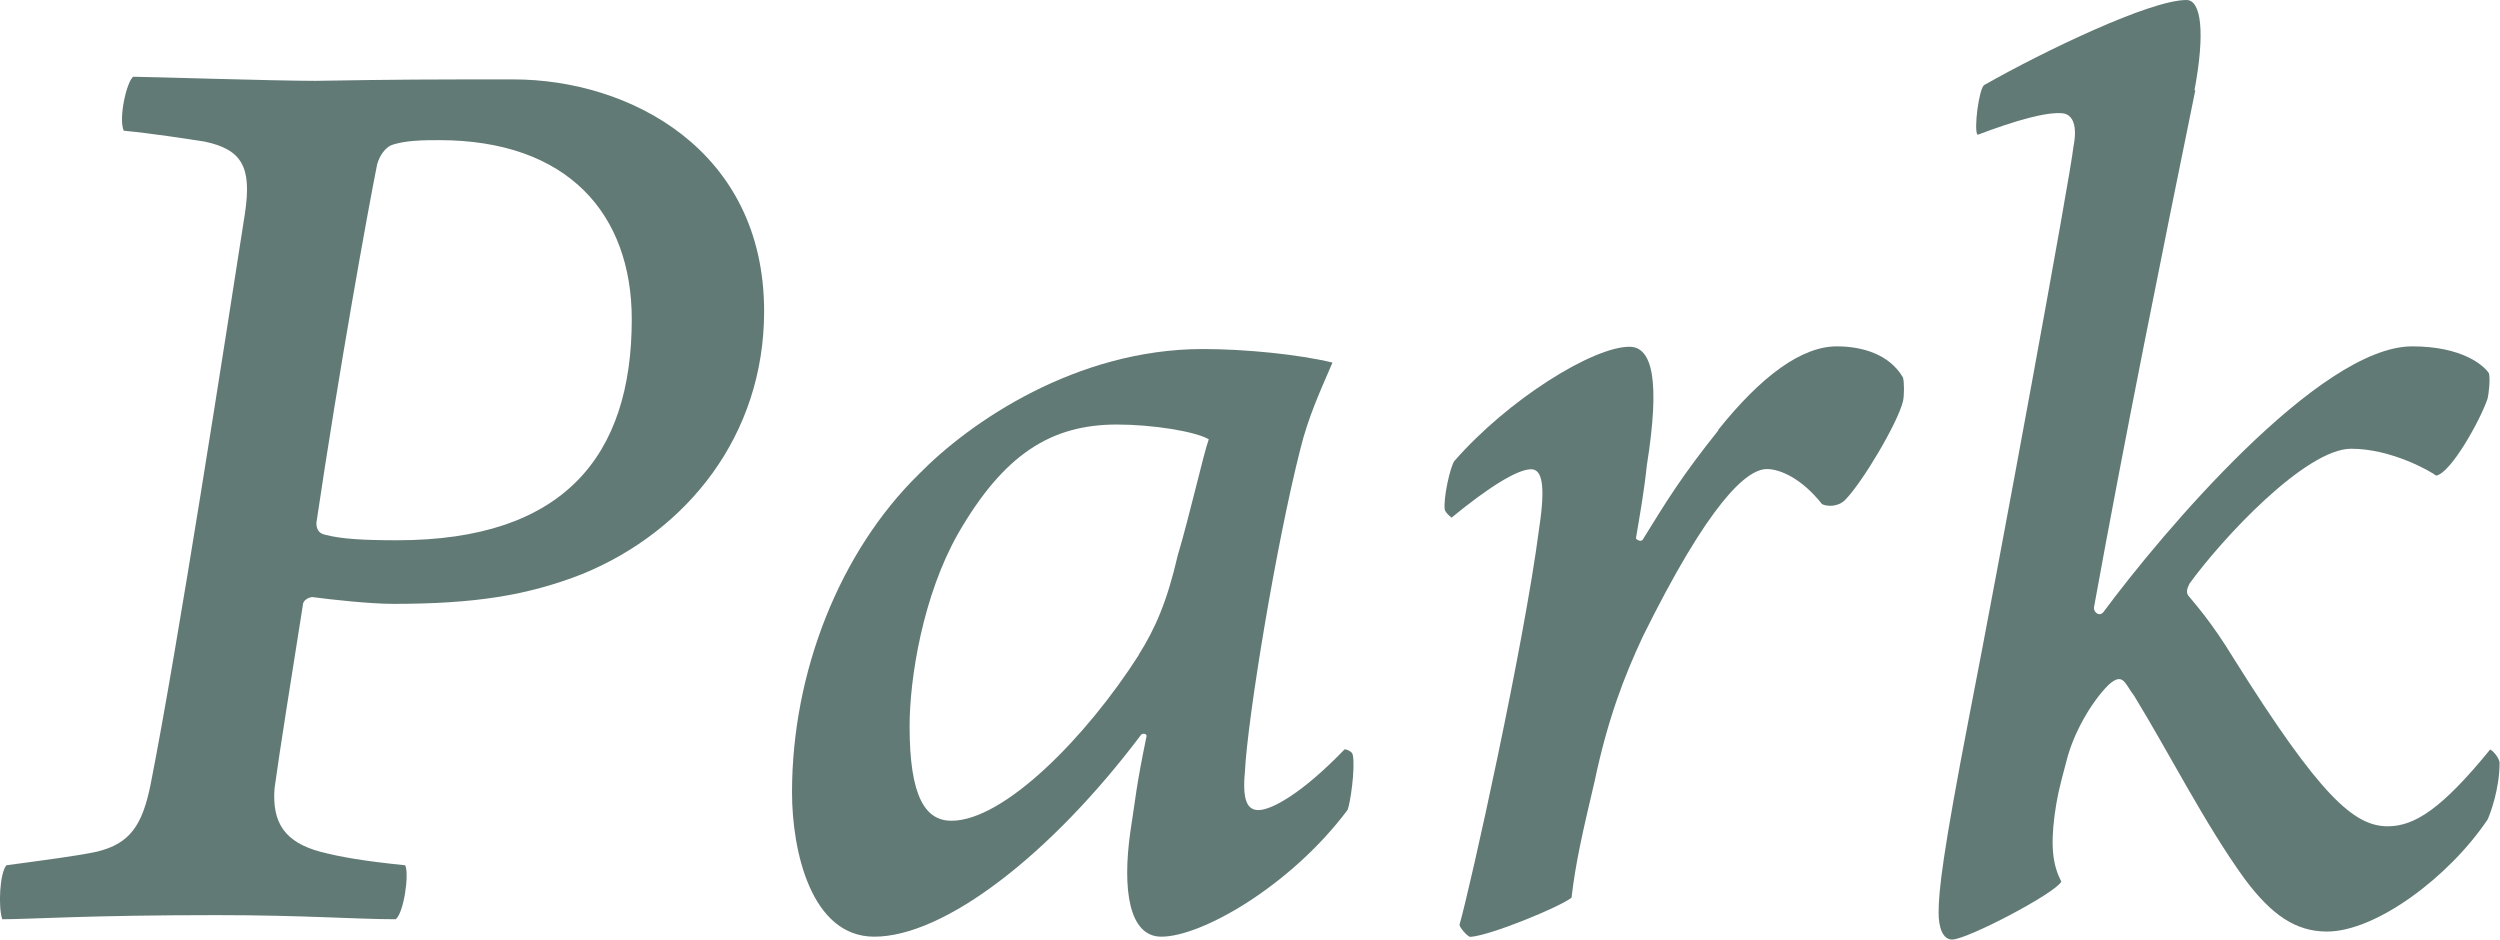 <?xml version="1.0" encoding="UTF-8"?>
<svg id="_レイヤー_2" data-name="レイヤー_2" xmlns="http://www.w3.org/2000/svg" viewBox="0 0 121.84 45.79">
  <defs>
    <style>
      .cls-1 {
        fill: #627a75;
      }
    </style>
  </defs>
  <g id="_レイヤー_1-2" data-name="レイヤー_1">
    <g>
      <path class="cls-1" d="M15.22,29.1c-.13,0-.46.13-.46.39-.59,3.74-1.12,7.03-1.38,8.93-.13,1.71.53,2.63,2.23,3.09.99.26,2.17.46,4.14.66.2.46-.07,2.3-.46,2.63-1.97,0-4.47-.2-8.74-.2-6.24,0-9.07.2-10.44.2-.2-.59-.13-2.23.2-2.63,1.91-.26,3.48-.46,4.4-.66,1.64-.39,2.23-1.31,2.63-3.28,1.31-6.63,3.68-21.94,4.6-27.85.33-2.23-.13-3.09-1.97-3.48-.85-.13-2.5-.39-3.94-.53-.26-.59.13-2.36.46-2.63.59,0,6.9.2,8.87.2,4.2-.07,5.52-.07,9.66-.07,5.65,0,12.22,3.42,12.22,11.3,0,6.04-3.74,10.71-8.87,12.81-2.69,1.05-5.26,1.45-9.2,1.45-1.12,0-2.96-.2-3.94-.33ZM30.79,15.57c0-5.12-3.09-8.74-9.39-8.74-.66,0-1.71,0-2.36.26-.26.13-.53.46-.66.92-.46,2.3-1.84,9.92-2.96,17.47,0,.33.13.53.46.59.79.2,1.84.26,3.48.26,8.08,0,11.43-4.07,11.43-10.77Z"/>
      <path class="cls-1" d="M65.93,36.79c.13.66-.13,2.43-.26,2.69-2.76,3.68-7.09,6.17-9.07,6.17-1.58,0-1.91-2.3-1.51-5.12.26-1.64.26-2.1.79-4.66,0-.13-.2-.13-.26-.07-4.4,5.85-9.59,9.85-13.01,9.85-3.09,0-4.01-4.2-4.01-7.03,0-5.91,2.36-11.76,6.17-15.5,2.5-2.56,7.69-6.11,13.86-6.11,2.04,0,4.66.26,6.31.66-.59,1.38-1.18,2.63-1.58,4.27-1.18,4.66-2.56,13.07-2.69,15.7-.13,1.38.13,1.84.66,1.84.66,0,2.17-.85,4.2-2.96.13,0,.39.13.39.26ZM55.49,31.92c.79-1.25,1.38-2.56,1.91-4.86.59-1.97,1.25-4.93,1.51-5.65-.66-.39-2.76-.72-4.47-.72-3.22,0-5.52,1.45-7.75,5.32-1.71,3.02-2.36,7.03-2.36,9.39,0,3.48.79,4.6,2.04,4.6,2.56,0,6.57-4.07,9.13-8.08Z"/>
      <path class="cls-1" d="M83.74,20.95c2.1-2.63,4.07-4.07,5.78-4.07,1.25,0,2.56.39,3.22,1.51.07.2.07.92,0,1.18-.26,1.05-1.97,3.94-2.82,4.8-.33.33-.85.33-1.12.2-.99-1.25-2.04-1.71-2.69-1.71-.99,0-2.82,1.64-6.04,8.15-.92,1.97-1.71,4.01-2.36,7.09-.59,2.5-.92,3.94-1.12,5.65-.59.46-3.94,1.84-4.93,1.91-.13,0-.53-.46-.53-.59.53-1.84,3.15-13.66,3.88-19.31.33-2.17.13-2.89-.39-2.89-.66,0-2.04.85-3.88,2.36-.07-.07-.26-.2-.33-.39-.07-.59.26-2.04.46-2.36,2.63-3.02,6.77-5.58,8.54-5.58,1.12,0,1.51,1.64.85,5.78-.13,1.25-.33,2.36-.53,3.55,0,.07.26.2.33.07,1.18-1.91,1.9-3.09,3.68-5.32Z"/>
      <path class="cls-1" d="M106.99,4.4c-1.58,7.75-3.42,16.82-4.93,25.16-.07.26.26.53.46.26,2.82-3.81,10.51-12.94,15.04-12.94,2.43,0,3.48.92,3.74,1.31.07.26,0,.99-.07,1.25-.33.99-1.77,3.61-2.5,3.74-.26-.2-2.17-1.31-4.14-1.31-2.23,0-6.31,4.4-7.88,6.57-.13.26-.2.46,0,.66.26.33,1.05,1.18,2.17,3.02,4.2,6.7,5.85,8.15,7.49,8.15,1.31,0,2.63-.85,4.99-3.74.07,0,.46.39.46.66,0,1.25-.46,2.5-.59,2.76-1.9,2.82-5.45,5.45-7.82,5.45-1.51,0-2.69-.79-4.01-2.56-1.91-2.63-3.74-6.24-5.39-8.93-.46-.59-.53-1.18-1.25-.53-.85.85-1.71,2.36-2.04,3.68-.39,1.45-.46,1.77-.59,2.69-.2,1.58-.07,2.43.33,3.22-.33.59-4.6,2.82-5.32,2.82-.46,0-.66-.59-.66-1.31,0-1.05.2-2.89,1.51-9.66,1.45-7.42,4.93-26.34,5.06-27.66.2-.99,0-1.58-.53-1.64-.79-.07-2.23.33-4.14,1.05-.2-.2.07-2.3.33-2.43,2.89-1.64,8.08-4.14,9.85-4.14.72,0,.92,1.58.39,4.4Z"/>
    </g>
  </g>
</svg>